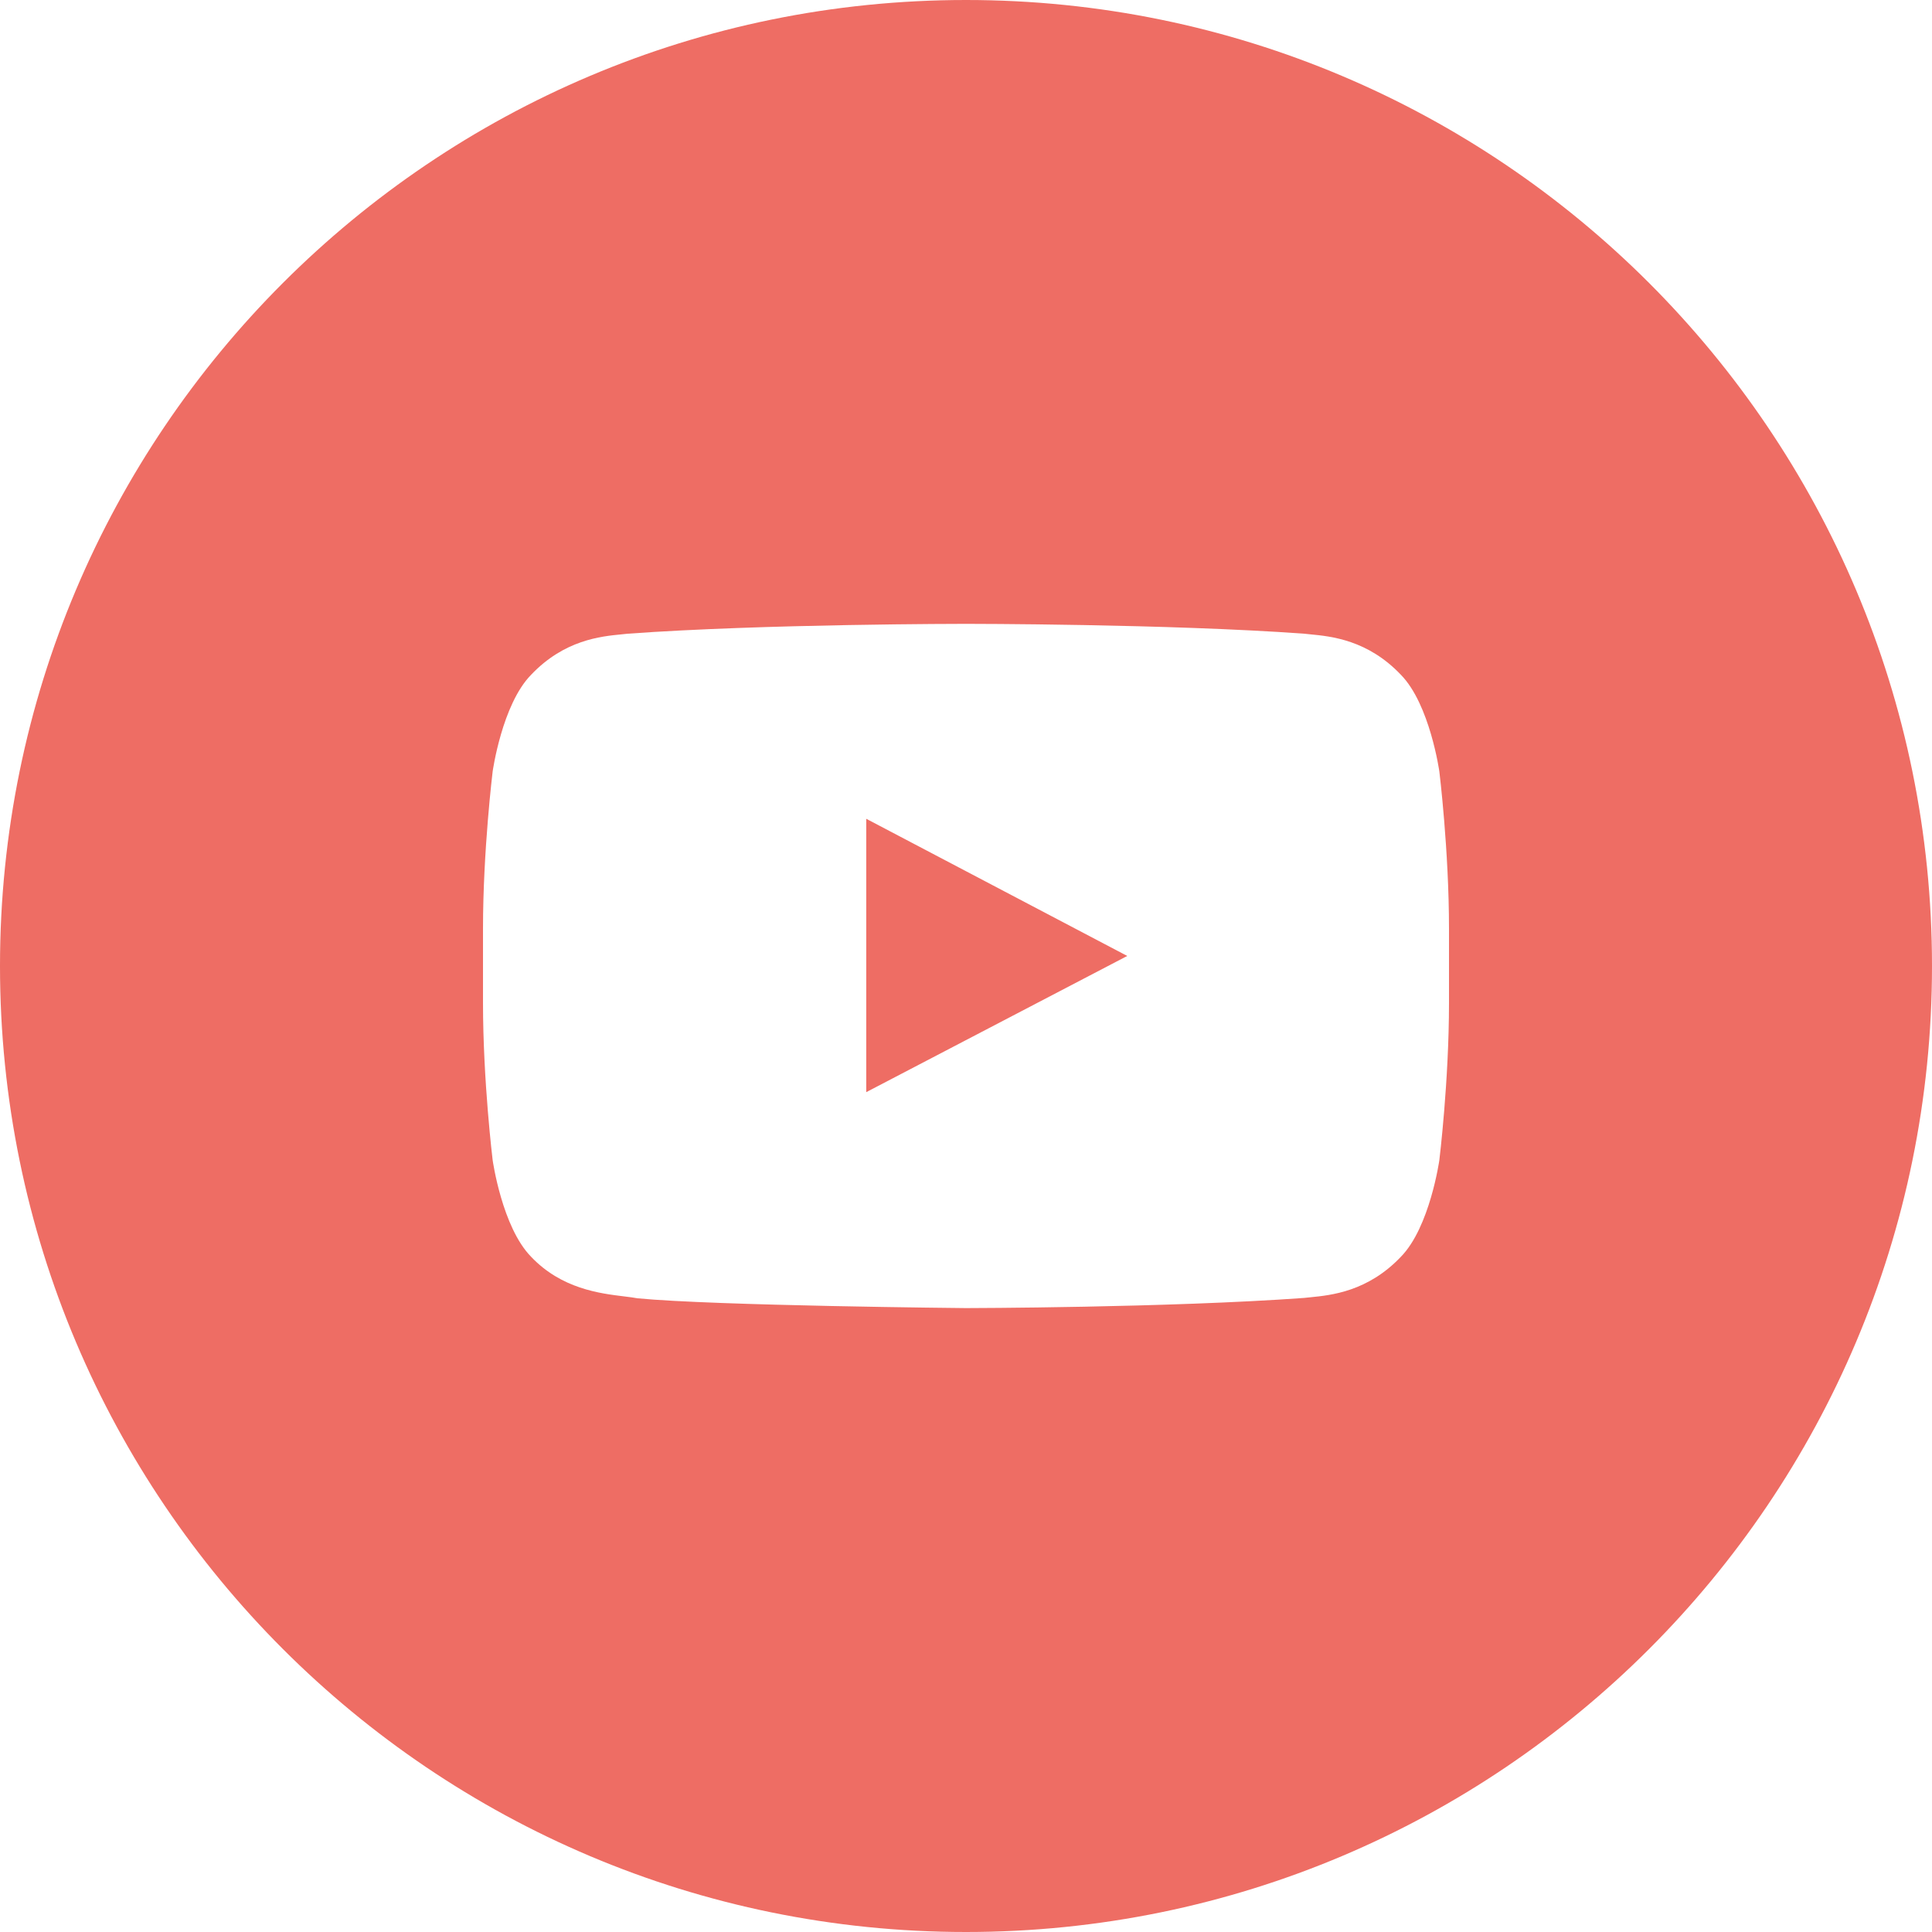 <?xml version="1.0" encoding="UTF-8"?> <svg xmlns="http://www.w3.org/2000/svg" width="30" height="30" viewBox="0 0 30 30" fill="none"> <path fill-rule="evenodd" clip-rule="evenodd" d="M15 30C23.284 30 30 23.284 30 15C30 6.716 23.284 0 15 0C6.716 0 0 6.716 0 15C0 23.284 6.716 30 15 30ZM21.754 10.479C22.203 10.938 22.35 11.979 22.35 11.979C22.35 11.979 22.5 13.201 22.5 14.423V15.57C22.5 16.792 22.35 18.015 22.35 18.015C22.35 18.015 22.203 19.055 21.754 19.514C21.24 20.056 20.67 20.112 20.348 20.144C20.312 20.147 20.28 20.151 20.251 20.154C18.152 20.307 15 20.312 15 20.312C15 20.312 11.1 20.276 9.9 20.16C9.843 20.149 9.774 20.141 9.696 20.131C9.316 20.085 8.719 20.013 8.246 19.514C7.796 19.055 7.65 18.015 7.65 18.015C7.65 18.015 7.5 16.792 7.5 15.57V14.423C7.5 13.201 7.65 11.979 7.65 11.979C7.65 11.979 7.796 10.938 8.246 10.479C8.761 9.936 9.331 9.881 9.653 9.85C9.688 9.846 9.72 9.843 9.749 9.84C11.848 9.687 14.997 9.687 14.997 9.687H15.003C15.003 9.687 18.152 9.687 20.251 9.84C20.28 9.843 20.312 9.846 20.347 9.85C20.669 9.881 21.239 9.936 21.754 10.479ZM13.451 12.714L13.451 16.959L17.504 14.844L13.451 12.714Z" fill="#EE6D64"></path> </svg> 